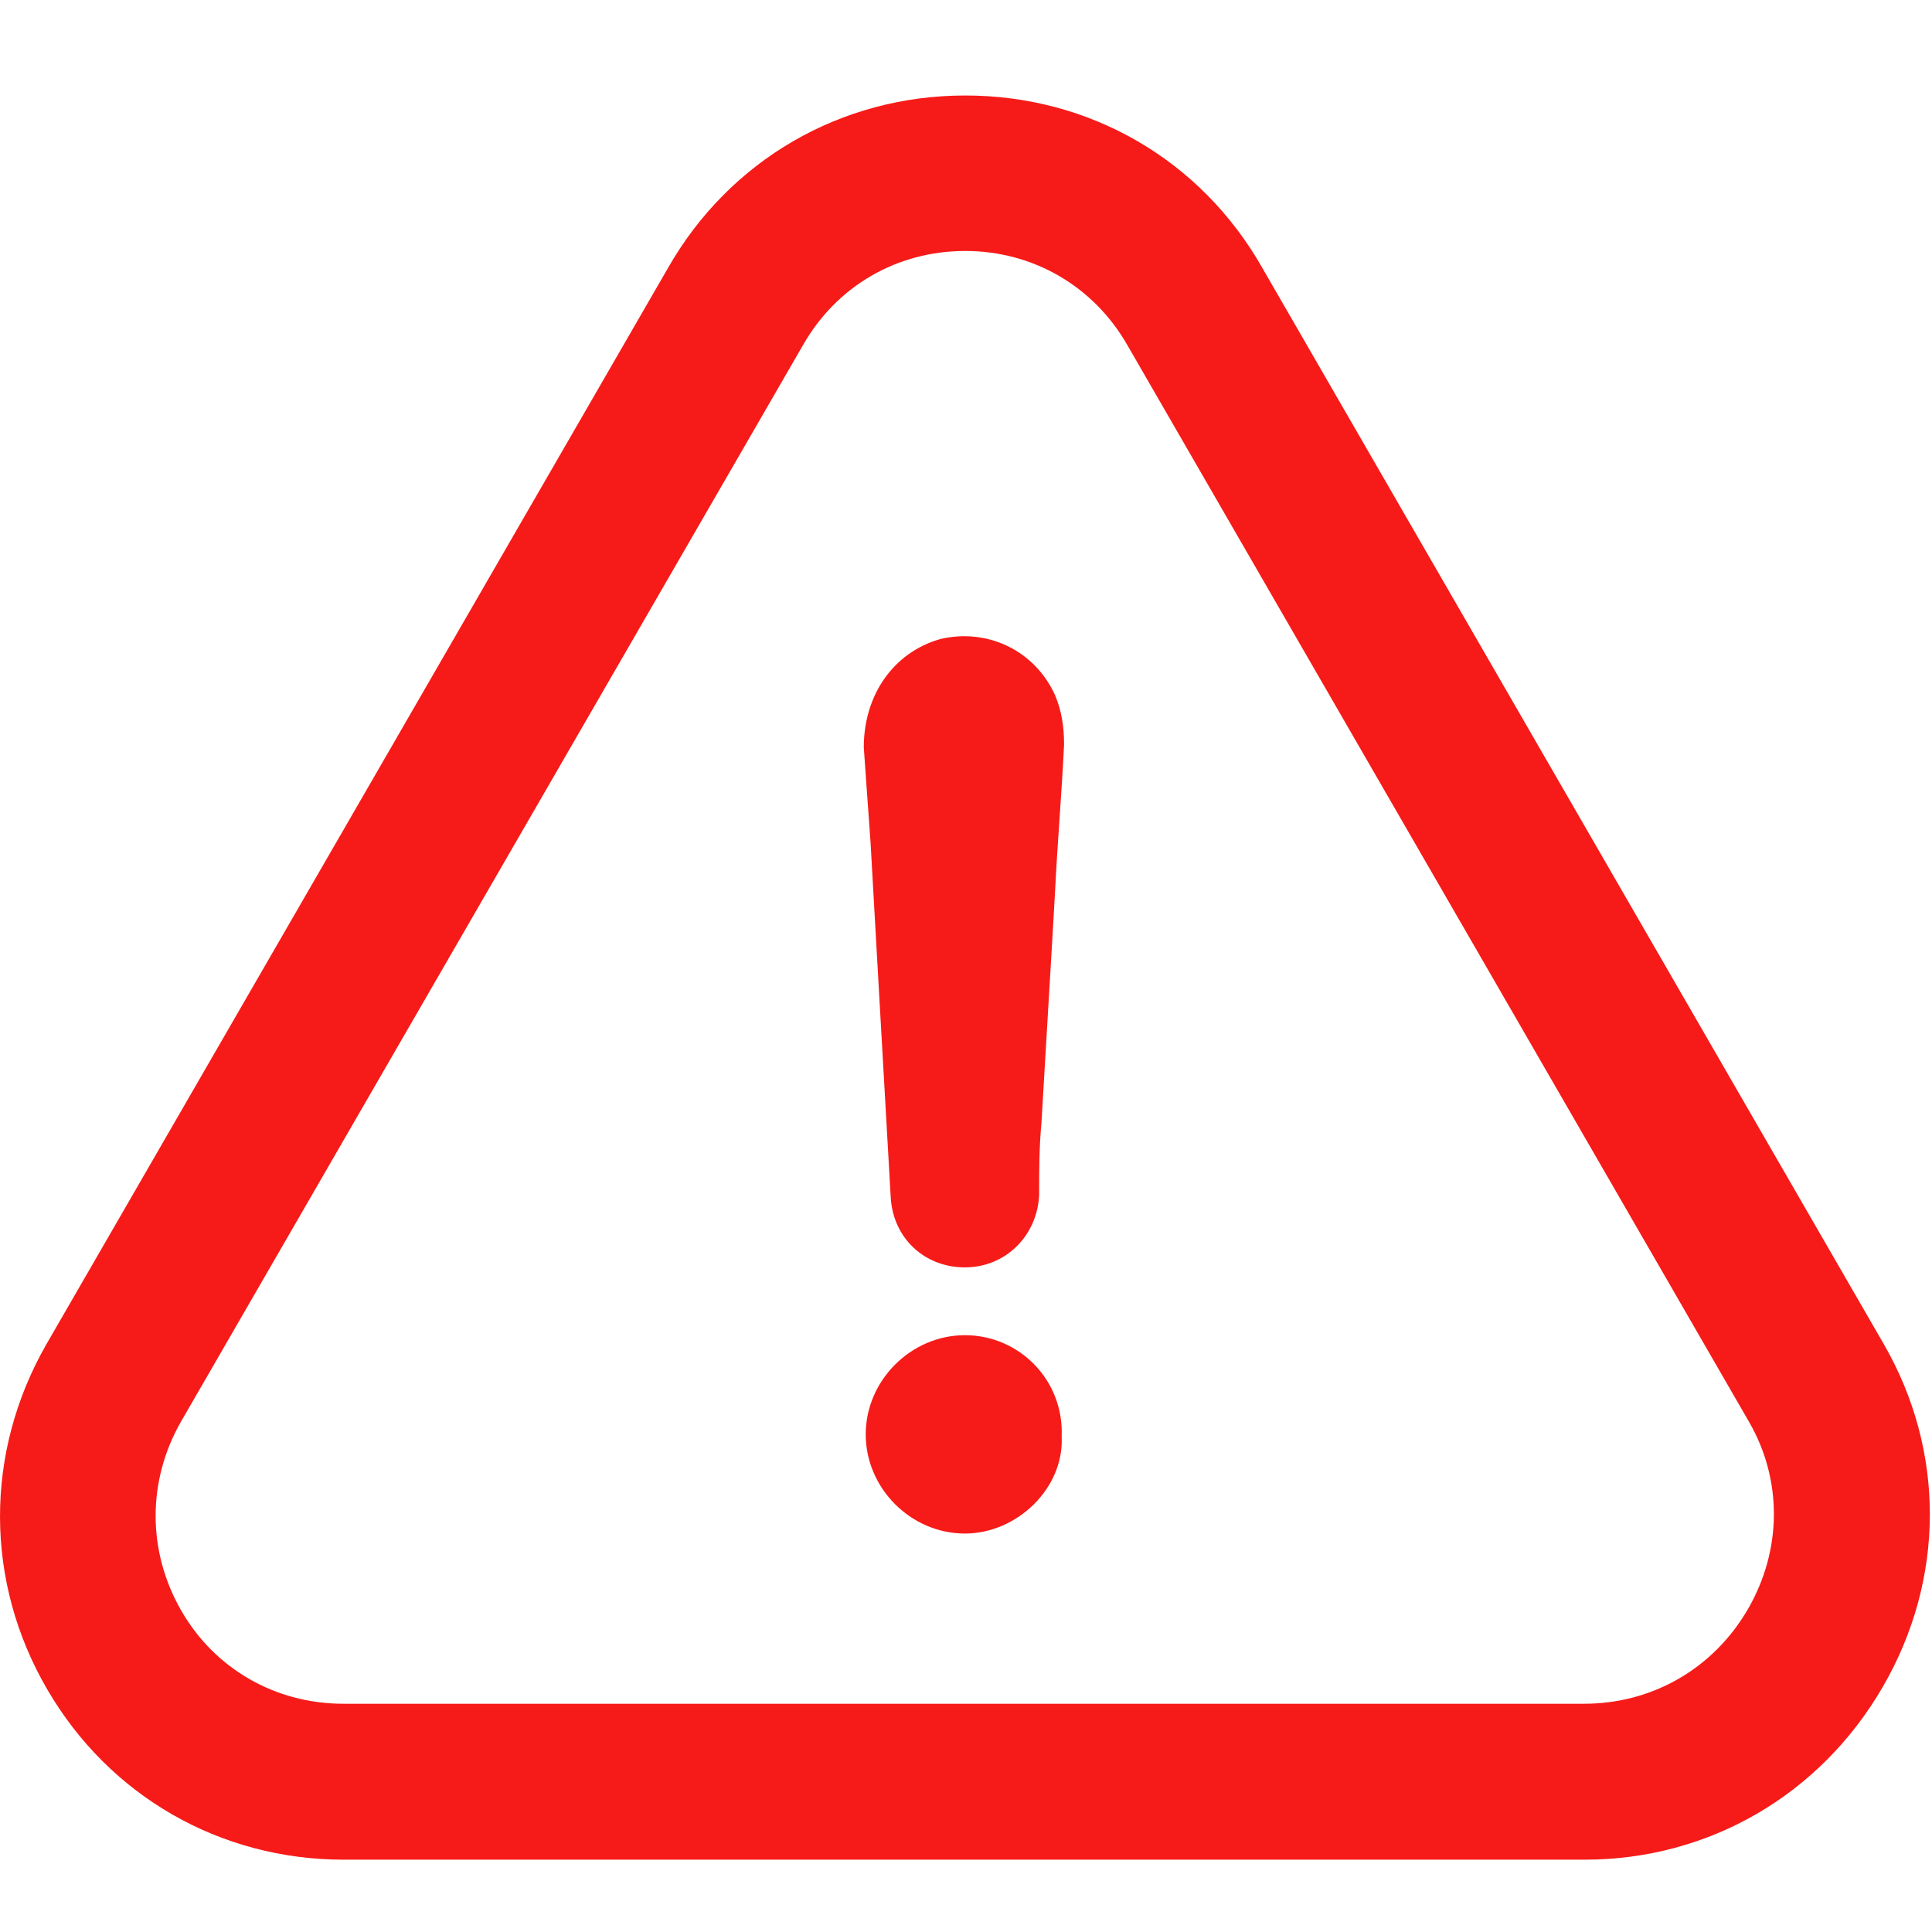 <?xml version="1.0" encoding="UTF-8"?>
<svg width="21px" height="21px" viewBox="0 0 21 21" version="1.1" xmlns="http://www.w3.org/2000/svg" xmlns:xlink="http://www.w3.org/1999/xlink">
    <!-- Generator: Sketch 52.2 (67145) - http://www.bohemiancoding.com/sketch -->
    <title>warning-icon</title>
    <desc>Created with Sketch.</desc>
    <g id="warning-icon" stroke="none" stroke-width="1" fill="none" fill-rule="evenodd">
        <g transform="translate(0, 1)" fill="#F61B18" id="Combined-Shape">
            <path d="M10.488,13.513 C11.079,13.513 11.566,14.001 11.54,14.617 C11.566,15.178 11.053,15.669 10.488,15.669 C9.902,15.669 9.41,15.178 9.41,14.591 C9.41,14.005 9.902,13.513 10.488,13.513 Z M20.466,17.334 C19.785,18.511 18.573,19.214 17.224,19.214 L3.735,19.214 C2.39,19.214 1.187,18.52 0.514,17.364 C-0.167,16.196 -0.171,14.794 0.501,13.617 L7.263,1.909 C7.931,0.741 9.138,0.038 10.492,0.038 C11.846,0.038 13.054,0.737 13.722,1.914 L20.475,13.608 C21.148,14.773 21.143,16.165 20.466,17.334 Z M19,16.489 C19.371,15.846 19.375,15.087 19.013,14.458 L12.256,2.755 C11.89,2.112 11.23,1.728 10.492,1.728 C9.751,1.728 9.095,2.108 8.729,2.75 L1.967,14.453 C1.597,15.1 1.601,15.868 1.972,16.51 C2.338,17.144 2.998,17.519 3.731,17.519 L17.219,17.519 C17.961,17.519 18.625,17.136 19,16.489 Z M10.221,5.946 C10.734,5.825 11.247,6.071 11.467,6.554 C11.54,6.726 11.566,6.899 11.566,7.093 C11.54,7.632 11.493,8.171 11.467,8.71 C11.42,9.542 11.368,10.374 11.32,11.206 C11.295,11.478 11.295,11.724 11.295,11.991 C11.273,12.435 10.928,12.776 10.488,12.776 C10.048,12.776 9.708,12.457 9.682,12.017 C9.608,10.719 9.535,9.447 9.462,8.149 C9.436,7.808 9.414,7.463 9.389,7.123 C9.389,6.558 9.708,6.092 10.221,5.946 Z"></path>
        </g>
    </g>
</svg>